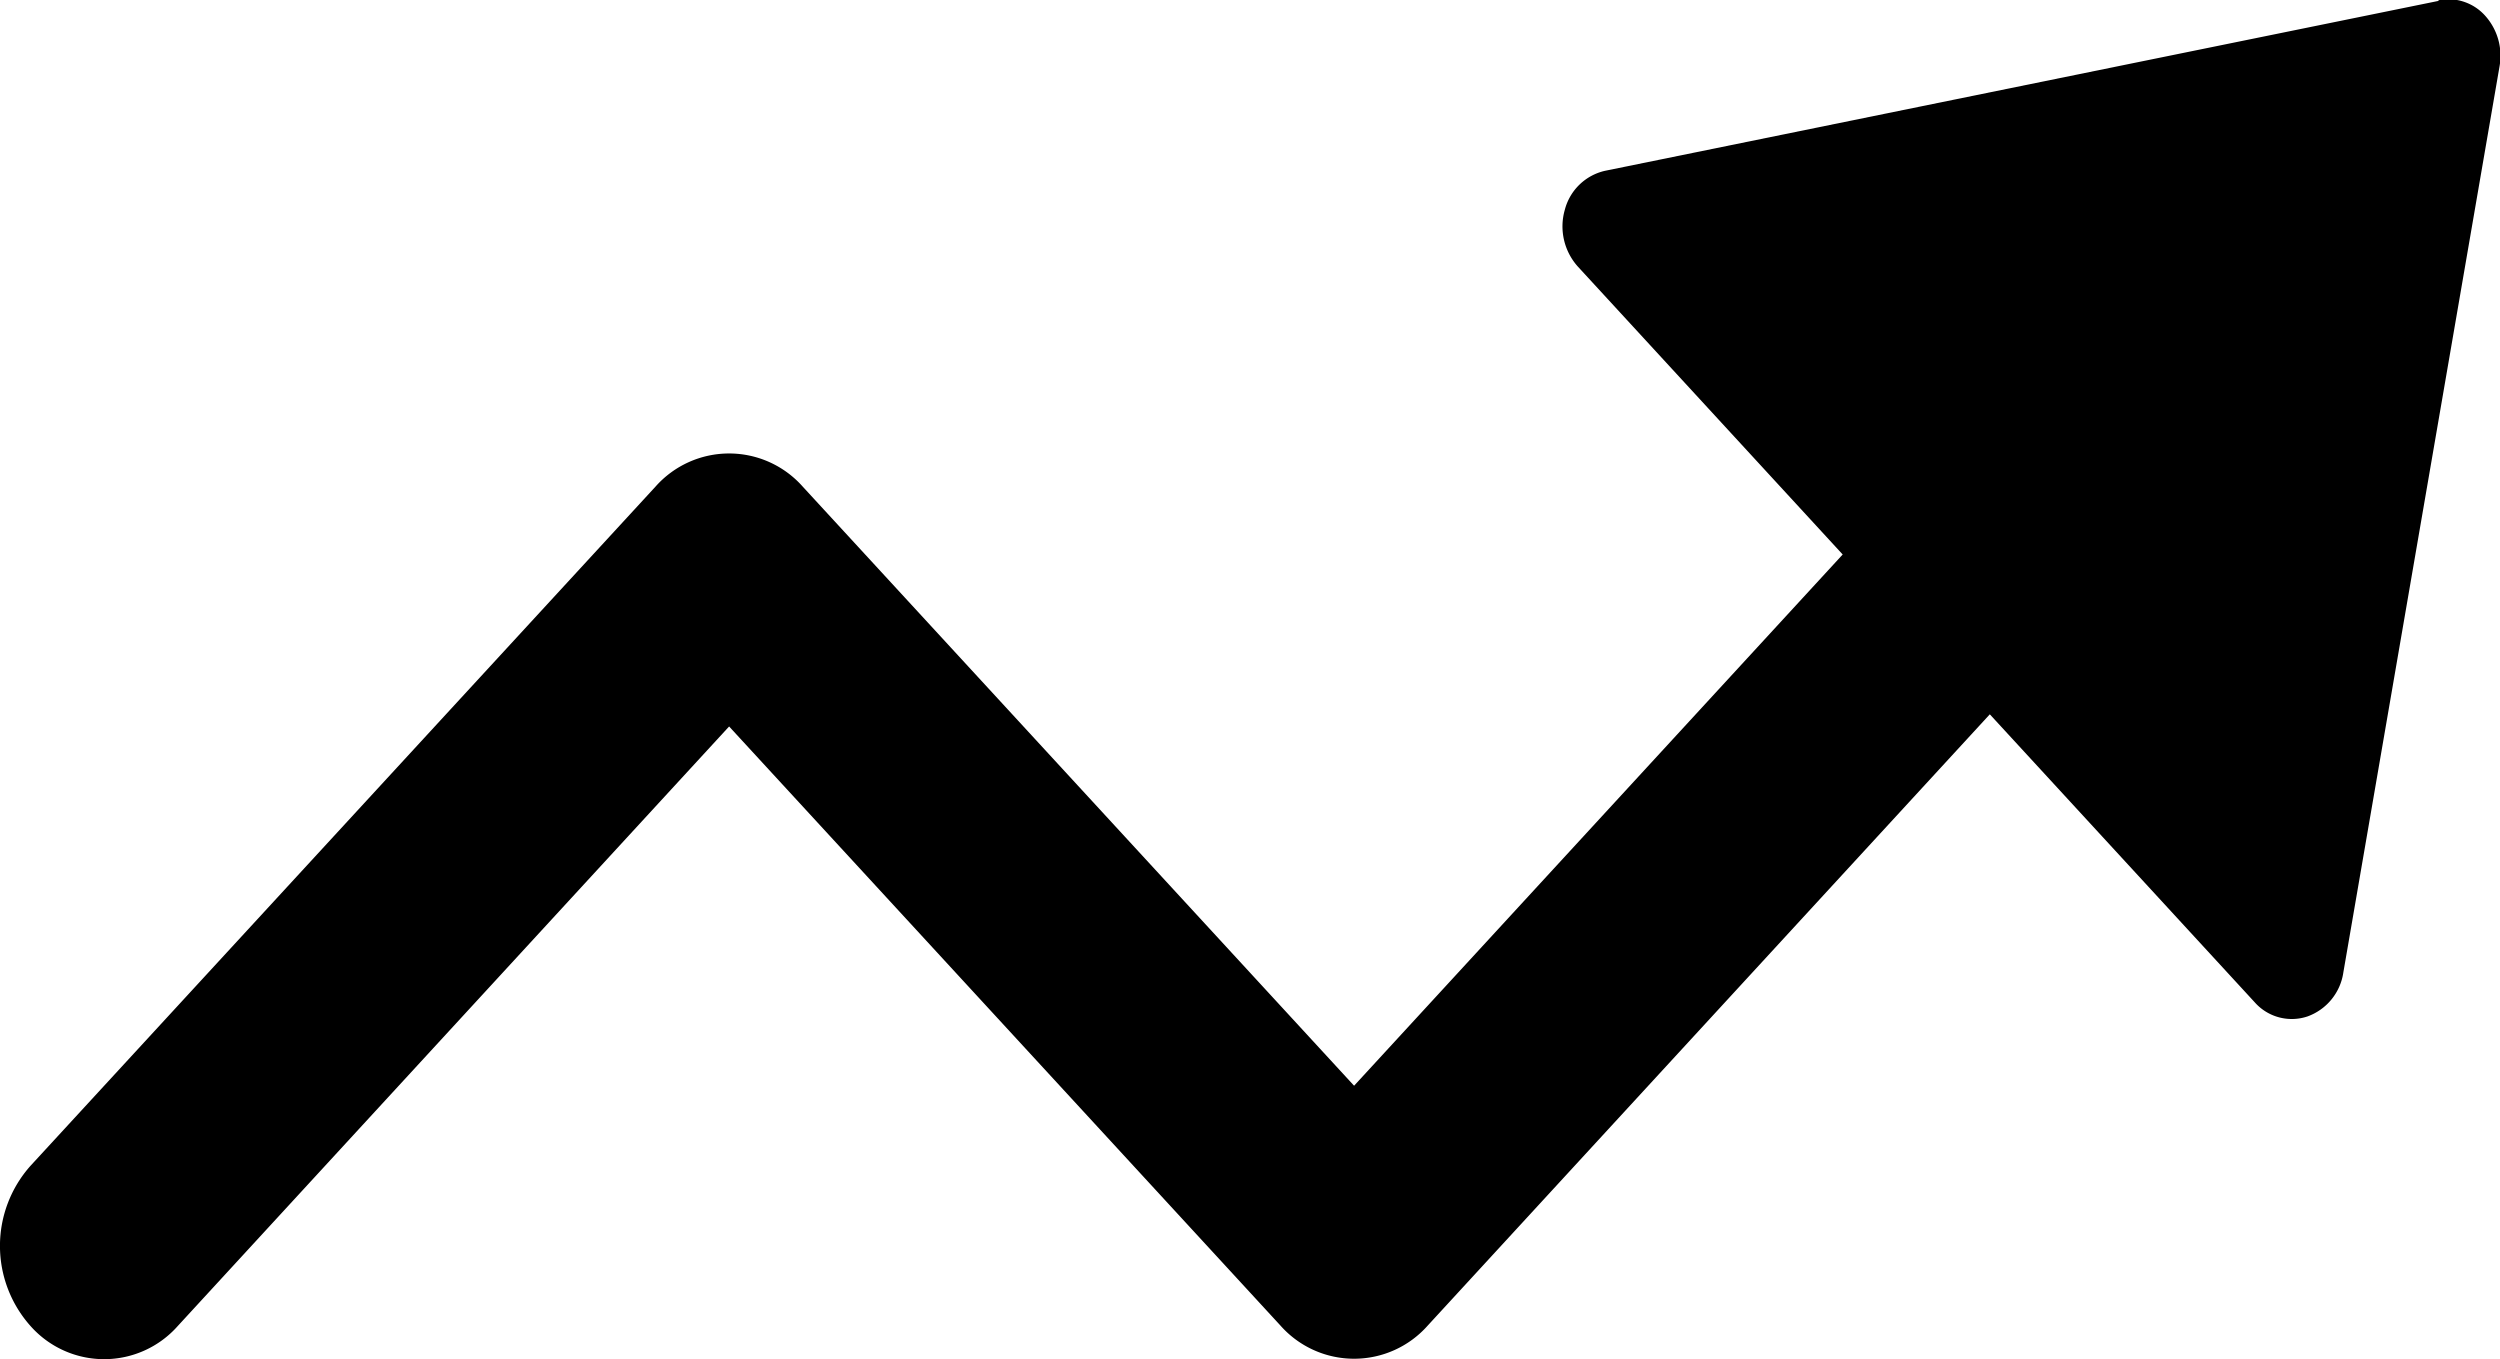 <svg xmlns="http://www.w3.org/2000/svg" width="28.377" height="15.428" viewBox="0 0 28.377 15.428">
  <g id="trend-up" transform="translate(0 -12)">
    <g id="Group_10851" data-name="Group 10851" transform="translate(0 12)">
      <path id="Path_10883" data-name="Path 10883" d="M27.675,12.011l-9.458,1.928a.611.611,0,0,0-.455.442.683.683,0,0,0,.147.644l3.007,3.269L15.37,24.324l-6.258-6.8a1.116,1.116,0,0,0-1.672,0L.346,25.233a1.366,1.366,0,0,0,0,1.818,1.116,1.116,0,0,0,1.672,0l6.258-6.805,6.258,6.8a1.116,1.116,0,0,0,1.672,0l6.38-6.938,3.007,3.269a.561.561,0,0,0,.6.16.627.627,0,0,0,.406-.5l1.773-10.285a.68.68,0,0,0-.163-.573.561.561,0,0,0-.527-.177Z" transform="translate(0 -12)"/>
    </g>
  </g>
</svg>
